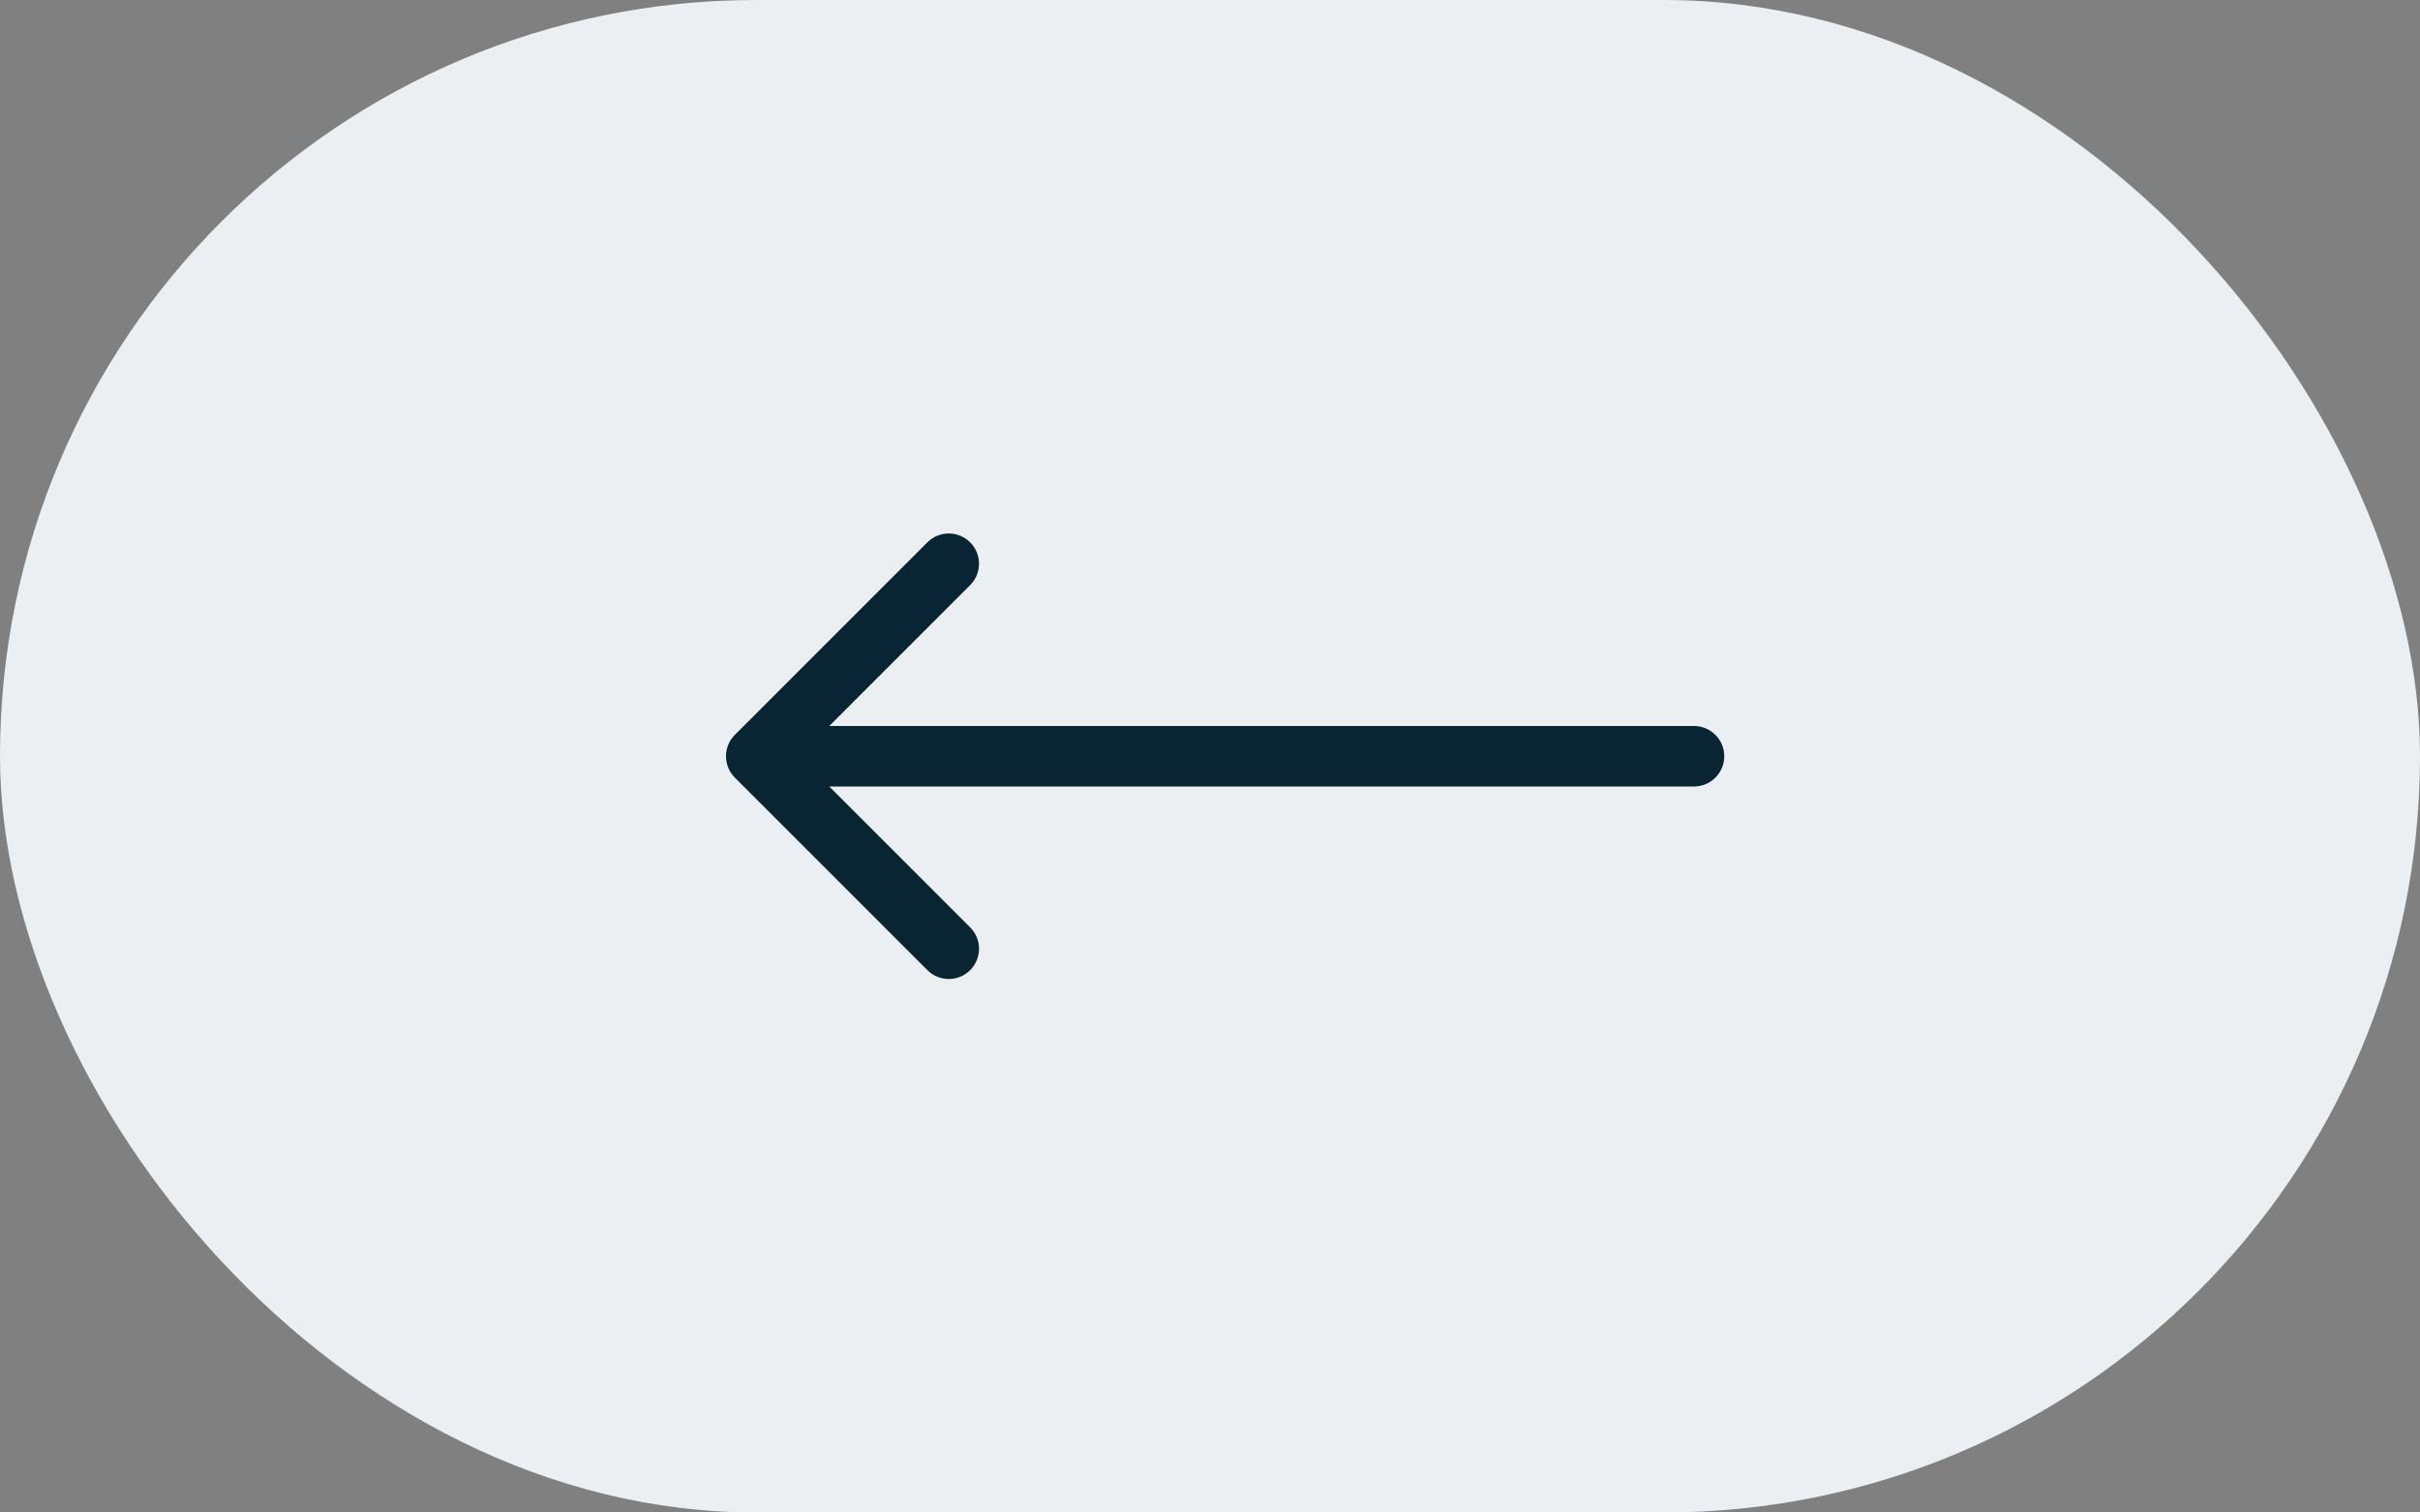 <?xml version="1.0" encoding="UTF-8"?> <svg xmlns="http://www.w3.org/2000/svg" width="80" height="50" viewBox="0 0 80 50" fill="none"><rect x="0" y="0" width="80" height="50" fill="#808080" stroke="none"/> <rect x="80" y="50" width="80" height="50" rx="25" transform="rotate(-180 80 50)" fill="#EBEFF1"></rect> <path d="M56 26C56.552 26 57 25.552 57 25C57 24.448 56.552 24 56 24V26ZM24.293 24.293C23.902 24.683 23.902 25.317 24.293 25.707L30.657 32.071C31.047 32.462 31.68 32.462 32.071 32.071C32.462 31.68 32.462 31.047 32.071 30.657L26.414 25L32.071 19.343C32.462 18.953 32.462 18.32 32.071 17.929C31.68 17.538 31.047 17.538 30.657 17.929L24.293 24.293ZM56 24H25V26H56V24Z" fill="#092433"></path> </svg> 